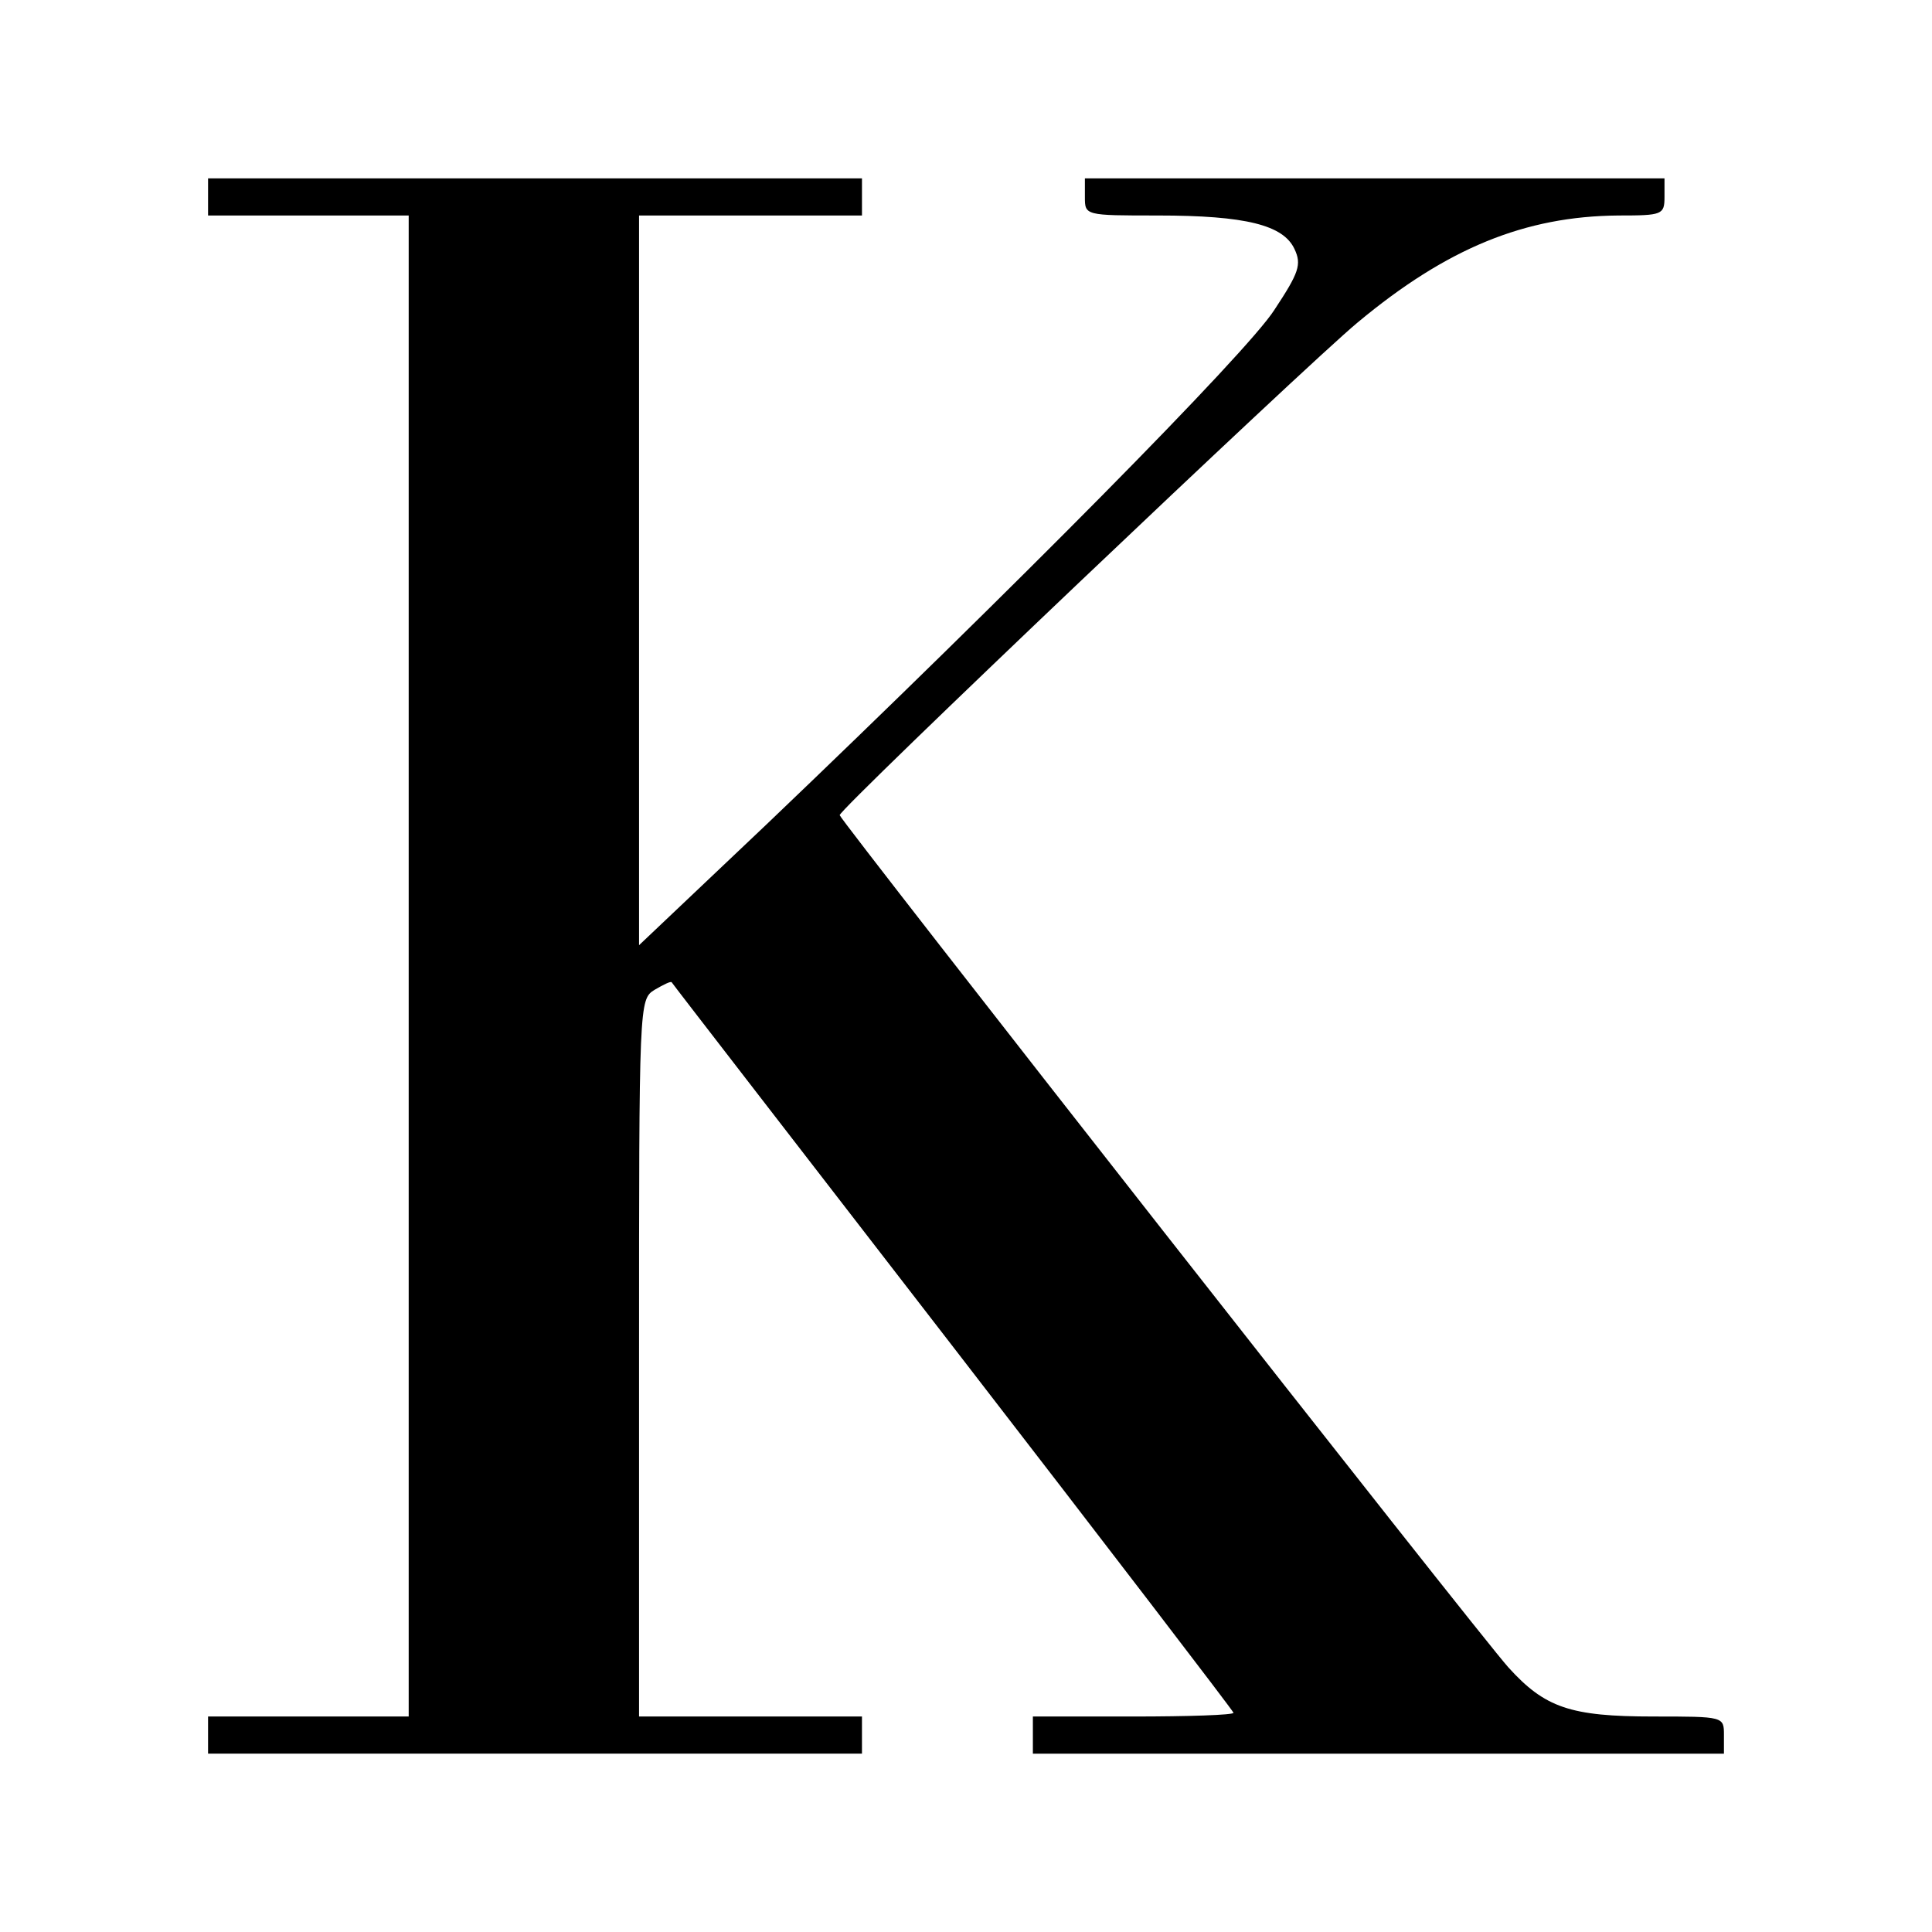 <?xml version="1.0" standalone="no"?>
<!DOCTYPE svg PUBLIC "-//W3C//DTD SVG 20010904//EN"
 "http://www.w3.org/TR/2001/REC-SVG-20010904/DTD/svg10.dtd">
<svg version="1.0" xmlns="http://www.w3.org/2000/svg"
 width="260pt" height="260pt" viewBox="0 0 260 260"
 preserveAspectRatio="xMidYMid meet">
<g transform="translate(0,260) scale(0.1,-0.1)"
fill="#000000" stroke="none">
<path d="M280 2335 l0 -25 135 0 135 0 0 -1010 0 -1010 -135 0 -135 0 0 -25 0
-25 440 0 440 0 0 25 0 25 -150 0 -150 0 0 483 c0 479 0 482 21 495 12 7 22
12 23 10 1 -2 172 -223 379 -491 207 -268 377 -490 377 -492 0 -3 -61 -5 -135
-5 l-135 0 0 -25 0 -25 465 0 465 0 0 25 c0 25 0 25 -95 25 -112 0 -146 12
-195 66 -39 43 -900 1141 -900 1147 0 9 627 605 697 663 120 100 225 143 351
144 59 0 62 1 62 25 l0 25 -390 0 -390 0 0 -25 c0 -25 0 -25 98 -25 119 0 169
-13 184 -45 10 -21 6 -32 -27 -82 -37 -58 -353 -377 -683 -692 l-172 -163 0
491 0 491 150 0 150 0 0 25 0 25 -440 0 -440 0 0 -25z"/>
</g>
</svg>
